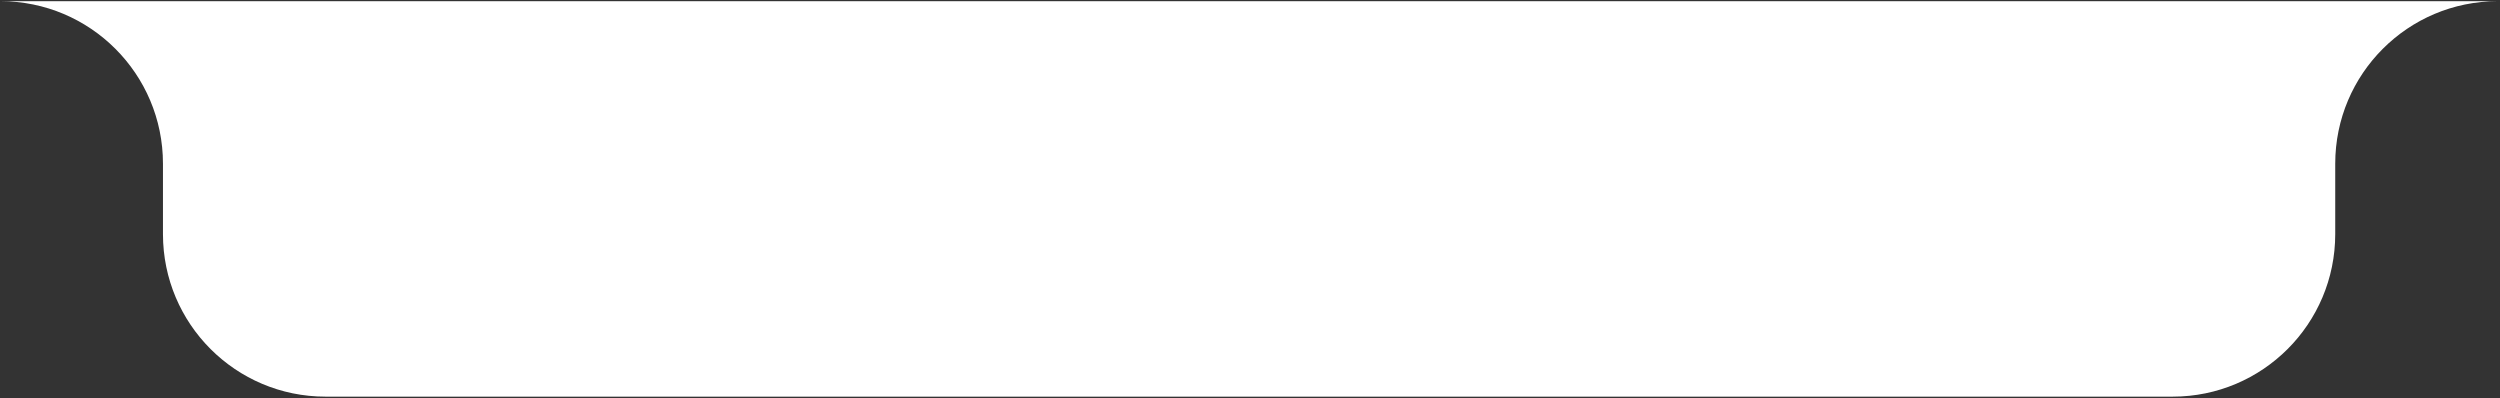 <svg xmlns="http://www.w3.org/2000/svg" width="923" height="147" viewBox="0 0 923 147" fill="none"><rect x="0" y="0" width="923" height="147" fill="#333333" stroke="none"/><path fill-rule="evenodd" clip-rule="evenodd" d="M802.167 146.44C835.304 146.44 862.167 119.578 862.167 86.44V60.44C862.167 27.303 889.03 0.44 922.167 0.44H0.167C33.304 0.44 60.167 27.303 60.167 60.44V86.44C60.167 119.578 87.03 146.44 120.167 146.44H802.167Z" fill="white"></path></svg>